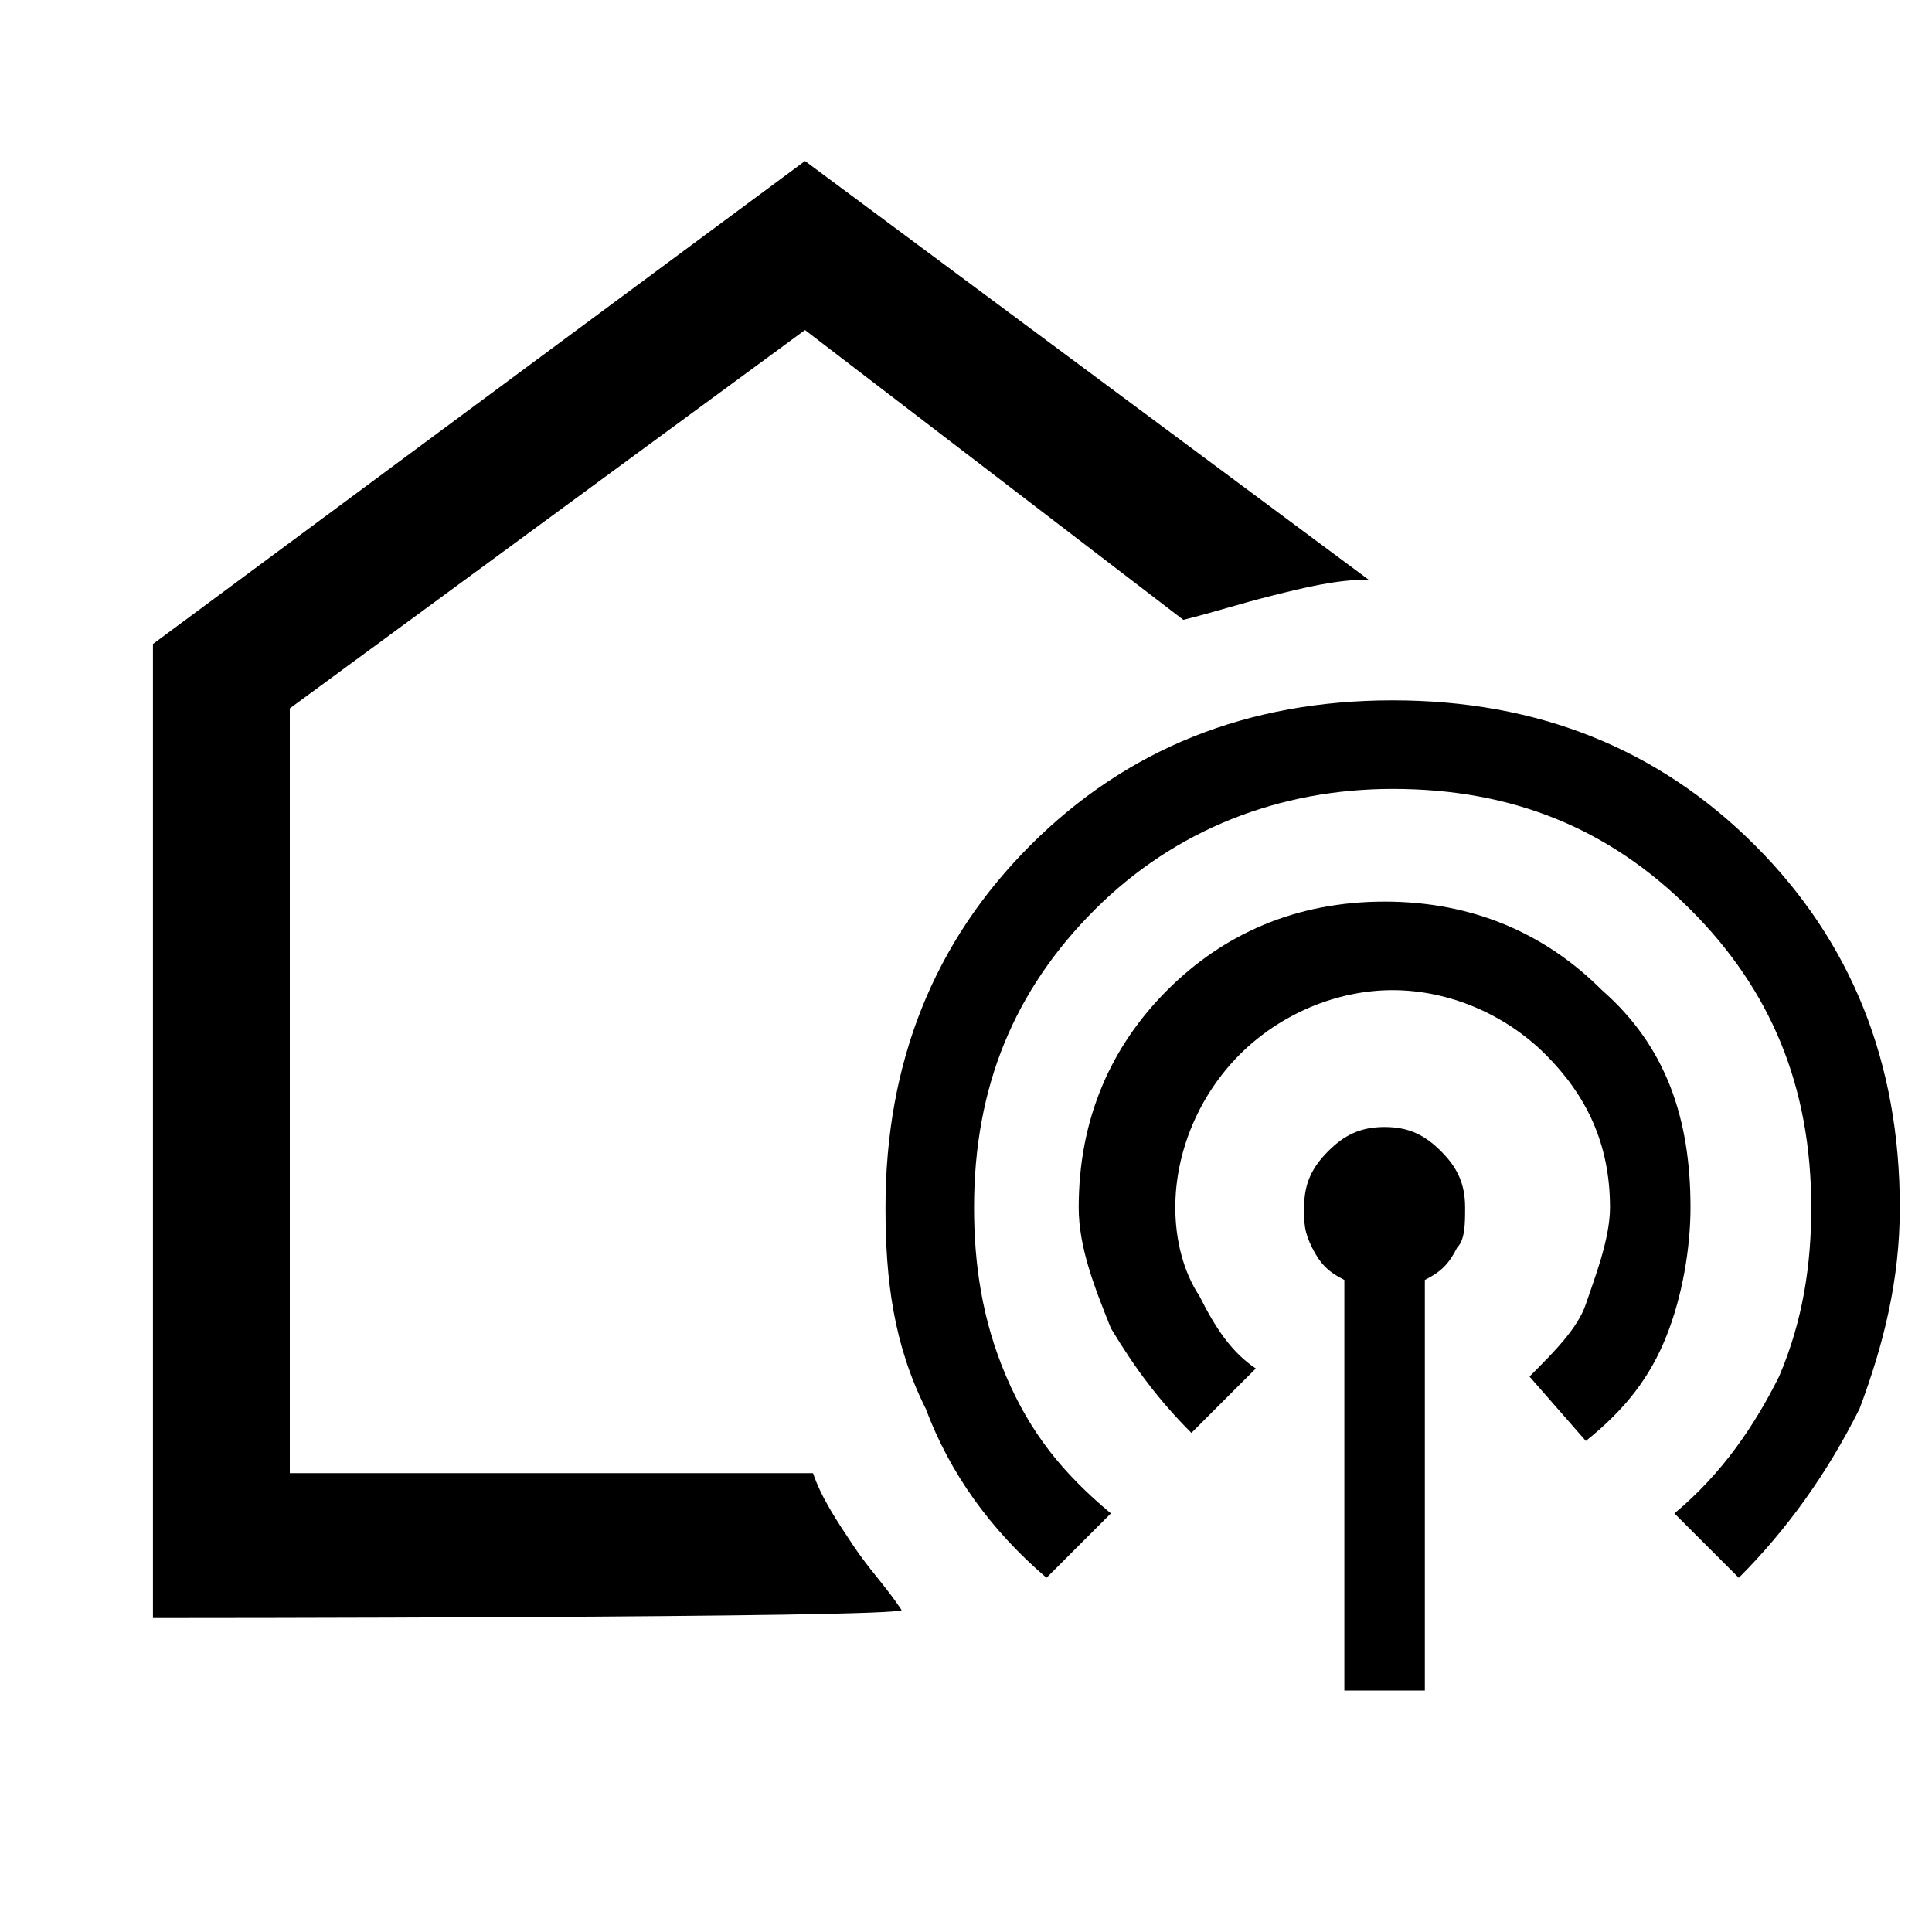 <?xml version="1.0" encoding="utf-8"?>
<!-- Generator: Adobe Illustrator 28.2.0, SVG Export Plug-In . SVG Version: 6.00 Build 0)  -->
<svg version="1.1" id="Layer_1" xmlns="http://www.w3.org/2000/svg" xmlns:xlink="http://www.w3.org/1999/xlink" x="0px" y="0px"
	 viewBox="0 0 24 24" style="enable-background:new 0 0 24 24;" xml:space="preserve">
<path d="M1.9,20.1V8l8.1-6l7,5.2c-0.4,0-0.8,0.1-1.2,0.2c-0.4,0.1-0.7,0.2-1.1,0.3L10,4.1L3.6,8.8v9.5h6.5c0.1,0.3,0.3,0.6,0.5,0.9
	c0.2,0.3,0.4,0.5,0.6,0.8C11.2,20.1,1.9,20.1,1.9,20.1z M13,19.6c-0.7-0.6-1.2-1.3-1.5-2.1C11.1,16.7,11,15.9,11,15
	c0-1.8,0.6-3.3,1.8-4.5c1.2-1.2,2.7-1.8,4.5-1.8c1.8,0,3.3,0.6,4.5,1.8c1.2,1.2,1.8,2.7,1.8,4.5c0,0.9-0.2,1.7-0.5,2.5
	c-0.4,0.8-0.9,1.5-1.5,2.1l-0.8-0.8c0.6-0.5,1-1.1,1.3-1.7c0.3-0.7,0.4-1.4,0.4-2.1c0-1.5-0.5-2.7-1.5-3.7c-1-1-2.2-1.5-3.7-1.5
	c-1.4,0-2.7,0.5-3.7,1.5c-1,1-1.5,2.2-1.5,3.7c0,0.7,0.1,1.4,0.4,2.1c0.3,0.7,0.7,1.2,1.3,1.7C13.8,18.8,13,19.6,13,19.6z
	 M14.8,17.8c-0.4-0.4-0.7-0.8-1-1.3c-0.2-0.5-0.4-1-0.4-1.5c0-1.1,0.4-2,1.1-2.7c0.7-0.7,1.6-1.1,2.7-1.1c1.1,0,2,0.4,2.7,1.1
	C20.7,13,21,13.9,21,15c0,0.5-0.1,1.1-0.3,1.6c-0.2,0.5-0.5,0.9-1,1.3L19,17.1c0.3-0.3,0.6-0.6,0.7-0.9S20,15.4,20,15
	c0-0.8-0.3-1.4-0.8-1.9c-0.5-0.5-1.2-0.8-1.9-0.8c-0.7,0-1.4,0.3-1.9,0.8c-0.5,0.5-0.8,1.2-0.8,1.9c0,0.4,0.1,0.8,0.3,1.1
	c0.2,0.4,0.4,0.7,0.7,0.9C15.5,17.1,14.8,17.8,14.8,17.8z M16.7,21v-5.1c-0.2-0.1-0.3-0.2-0.4-0.4c-0.1-0.2-0.1-0.3-0.1-0.5
	c0-0.3,0.1-0.5,0.3-0.7c0.2-0.2,0.4-0.3,0.7-0.3c0.3,0,0.5,0.1,0.7,0.3c0.2,0.2,0.3,0.4,0.3,0.7c0,0.2,0,0.4-0.1,0.5
	c-0.1,0.2-0.2,0.3-0.4,0.4V21C17.8,21,16.7,21,16.7,21z"/>
</svg>
